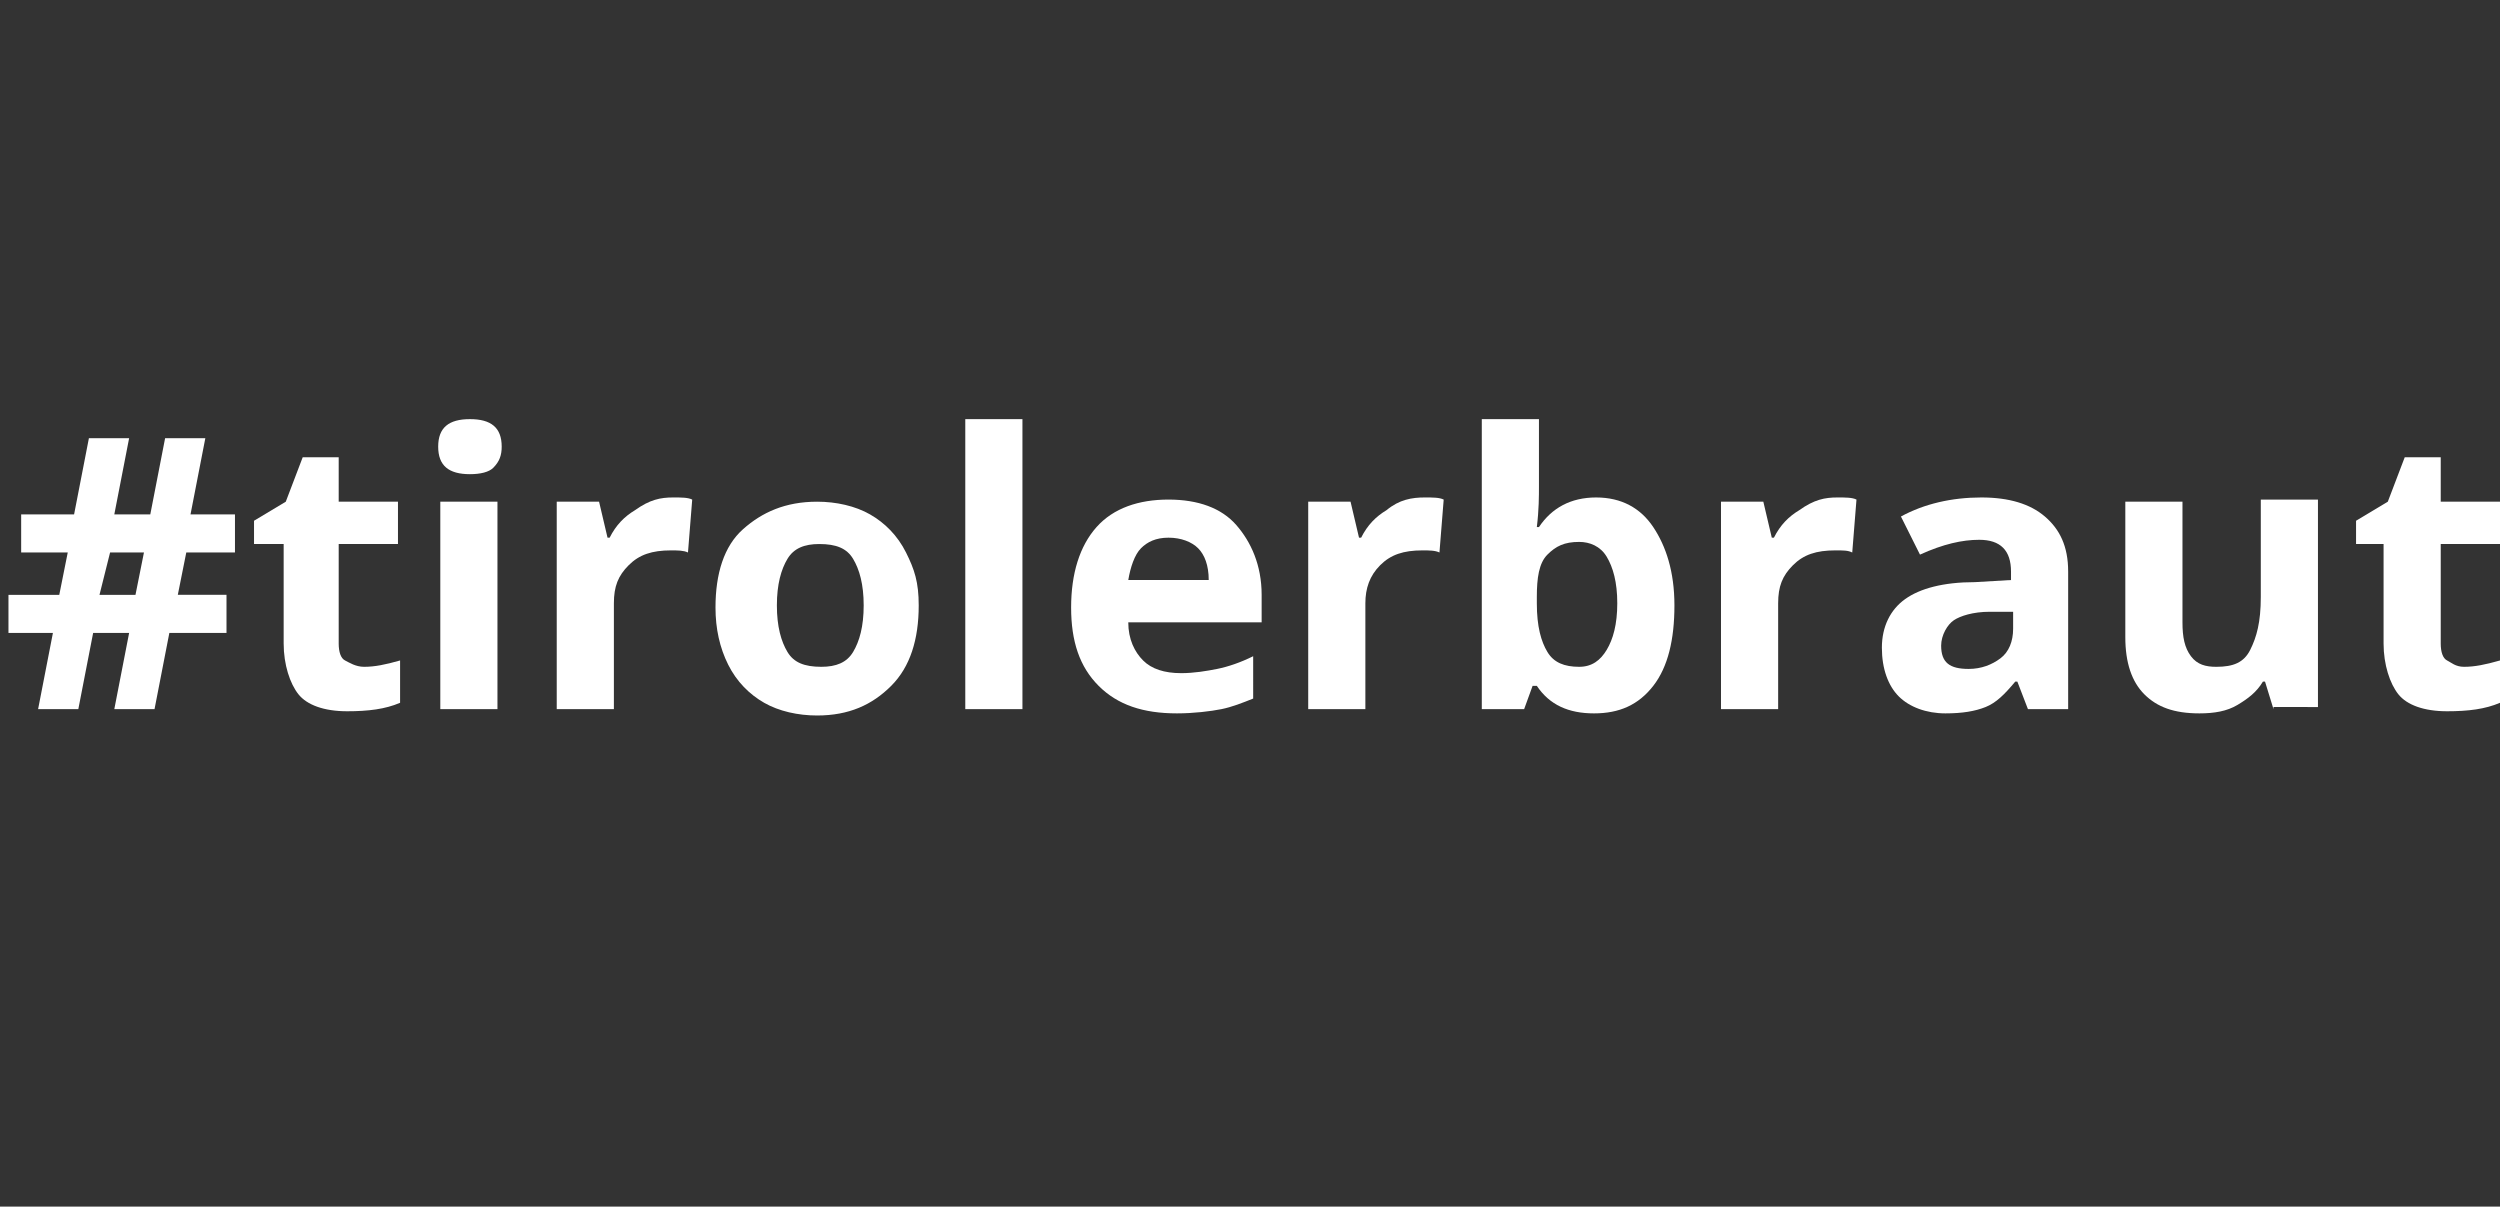 <?xml version="1.0" encoding="utf-8"?>
<!-- Generator: Adobe Illustrator 24.3.0, SVG Export Plug-In . SVG Version: 6.00 Build 0)  -->
<svg version="1.1" id="Ebene_1" xmlns="http://www.w3.org/2000/svg" xmlns:xlink="http://www.w3.org/1999/xlink" x="0px" y="0px"
	 viewBox="0 0 118.1 57" style="enable-background:new 0 0 118.1 57;" xml:space="preserve">
<rect x="0" y="0" width="118.1" height="57" fill="#333333" stroke="none"/>
<style type="text/css">
	.st0{fill:#FFFFFF;}
</style>
<g>
	<path class="st0" d="M8.8,26.1l-0.4,2h2.3v1.8H8l-0.7,3.6H5.4l0.7-3.6H4.4l-0.7,3.6H1.8l0.7-3.6H0.4v-1.8h2.4l0.4-2H1v-1.8h2.5
		l0.7-3.6h1.9l-0.7,3.6h1.7l0.7-3.6h1.9l-0.7,3.6h2.1v1.8H8.8z M4.7,28.1h1.7l0.4-2H5.2L4.7,28.1z"/>
	<path class="st0" d="M17.2,31.5c0.5,0,1-0.1,1.7-0.3v2c-0.7,0.3-1.5,0.4-2.5,0.4c-1.1,0-1.9-0.3-2.3-0.8s-0.7-1.4-0.7-2.4v-4.7H12
		v-1.1l1.5-0.9l0.8-2.1H16v2.1h2.8v2H16v4.7c0,0.4,0.1,0.7,0.3,0.8S16.8,31.5,17.2,31.5z"/>
	<path class="st0" d="M20.7,21.1c0-0.9,0.5-1.3,1.5-1.3s1.5,0.4,1.5,1.3c0,0.4-0.1,0.7-0.4,1c-0.2,0.2-0.6,0.3-1.1,0.3
		C21.2,22.4,20.7,22,20.7,21.1z M23.5,33.5h-2.7v-9.8h2.7V33.5z"/>
	<path class="st0" d="M31.8,23.5c0.4,0,0.7,0,0.9,0.1l-0.2,2.5C32.3,26,32,26,31.7,26c-0.9,0-1.5,0.2-2,0.7S29,27.7,29,28.5v5h-2.7
		v-9.8h2l0.4,1.7h0.1c0.3-0.6,0.7-1,1.2-1.3C30.7,23.6,31.2,23.5,31.8,23.5z"/>
	<path class="st0" d="M43.4,28.6c0,1.6-0.4,2.9-1.3,3.8s-2,1.4-3.5,1.4c-0.9,0-1.8-0.2-2.5-0.6s-1.3-1-1.7-1.8s-0.6-1.7-0.6-2.7
		c0-1.6,0.4-2.9,1.3-3.7s2-1.3,3.5-1.3c0.9,0,1.8,0.2,2.5,0.6s1.3,1,1.7,1.8S43.4,27.5,43.4,28.6z M36.7,28.6c0,1,0.2,1.7,0.5,2.2
		c0.3,0.5,0.8,0.7,1.6,0.7c0.7,0,1.2-0.2,1.5-0.7s0.5-1.2,0.5-2.2c0-1-0.2-1.7-0.5-2.2s-0.8-0.7-1.6-0.7c-0.7,0-1.2,0.2-1.5,0.7
		S36.7,27.6,36.7,28.6z"/>
	<path class="st0" d="M48.3,33.5h-2.7V19.8h2.7V33.5z"/>
	<path class="st0" d="M55.6,33.7c-1.6,0-2.8-0.4-3.7-1.3s-1.3-2.1-1.3-3.7c0-1.6,0.4-2.9,1.2-3.8s2-1.3,3.4-1.3
		c1.4,0,2.5,0.4,3.2,1.2s1.2,1.9,1.2,3.3v1.3h-6.3c0,0.8,0.3,1.4,0.7,1.8s1,0.6,1.8,0.6c0.6,0,1.2-0.1,1.7-0.2s1.1-0.3,1.7-0.6V33
		c-0.5,0.2-1,0.4-1.5,0.5S56.4,33.7,55.6,33.7z M55.2,25.4c-0.6,0-1,0.2-1.3,0.5s-0.5,0.9-0.6,1.5h3.8c0-0.7-0.2-1.2-0.5-1.5
		S55.8,25.4,55.2,25.4z"/>
	<path class="st0" d="M67.3,23.5c0.4,0,0.7,0,0.9,0.1L68,26.1C67.8,26,67.5,26,67.2,26c-0.9,0-1.5,0.2-2,0.7s-0.7,1.1-0.7,1.8v5
		h-2.7v-9.8h2l0.4,1.7h0.1c0.3-0.6,0.7-1,1.2-1.3C66.1,23.6,66.7,23.5,67.3,23.5z"/>
	<path class="st0" d="M75.4,23.5c1.2,0,2.1,0.5,2.7,1.4s1,2.1,1,3.7c0,1.6-0.3,2.9-1,3.8c-0.7,0.9-1.6,1.3-2.8,1.3
		c-1.2,0-2.1-0.4-2.7-1.3h-0.2L72,33.5h-2V19.8h2.7V23c0,0.4,0,1.1-0.1,1.9h0.1C73.3,24,74.2,23.5,75.4,23.5z M74.6,25.6
		c-0.7,0-1.1,0.2-1.5,0.6s-0.5,1.1-0.5,2v0.3c0,1.1,0.2,1.8,0.5,2.3s0.8,0.7,1.5,0.7c0.6,0,1-0.3,1.3-0.8c0.3-0.5,0.5-1.2,0.5-2.2
		s-0.2-1.7-0.5-2.2S75.1,25.6,74.6,25.6z"/>
	<path class="st0" d="M86.8,23.5c0.4,0,0.7,0,0.9,0.1l-0.2,2.5C87.3,26,87.1,26,86.7,26c-0.9,0-1.5,0.2-2,0.7S84,27.7,84,28.5v5
		h-2.7v-9.8h2l0.4,1.7h0.1c0.3-0.6,0.7-1,1.2-1.3C85.7,23.6,86.2,23.5,86.8,23.5z"/>
	<path class="st0" d="M95.8,33.5l-0.5-1.3h-0.1c-0.5,0.6-0.9,1-1.4,1.2s-1.1,0.3-1.9,0.3c-0.9,0-1.7-0.3-2.2-0.8s-0.8-1.3-0.8-2.3
		c0-1,0.4-1.8,1.1-2.3c0.7-0.5,1.8-0.8,3.3-0.8l1.7-0.1v-0.4c0-1-0.5-1.5-1.5-1.5c-0.8,0-1.7,0.2-2.8,0.7l-0.9-1.8
		c1.1-0.6,2.4-0.9,3.8-0.9c1.3,0,2.3,0.3,3,0.9s1.1,1.4,1.1,2.6v6.5H95.8z M95,28.9l-1,0c-0.8,0-1.4,0.2-1.7,0.4s-0.6,0.7-0.6,1.2
		c0,0.8,0.4,1.1,1.3,1.1c0.6,0,1.1-0.2,1.5-0.5s0.6-0.8,0.6-1.4V28.9z"/>
	<path class="st0" d="M107.4,33.5l-0.4-1.3h-0.1c-0.3,0.5-0.7,0.8-1.2,1.1s-1.1,0.4-1.8,0.4c-1.2,0-2-0.3-2.6-0.9s-0.9-1.5-0.9-2.7
		v-6.4h2.7v5.7c0,0.7,0.1,1.2,0.4,1.6s0.7,0.5,1.2,0.5c0.8,0,1.3-0.2,1.6-0.8s0.5-1.3,0.5-2.5v-4.6h2.7v9.8H107.4z"/>
	<path class="st0" d="M116.4,31.5c0.5,0,1-0.1,1.7-0.3v2c-0.7,0.3-1.5,0.4-2.5,0.4c-1.1,0-1.9-0.3-2.3-0.8s-0.7-1.4-0.7-2.4v-4.7
		h-1.3v-1.1l1.5-0.9l0.8-2.1h1.7v2.1h2.8v2h-2.8v4.7c0,0.4,0.1,0.7,0.3,0.8S116,31.5,116.4,31.5z"/>
</g>
</svg>

